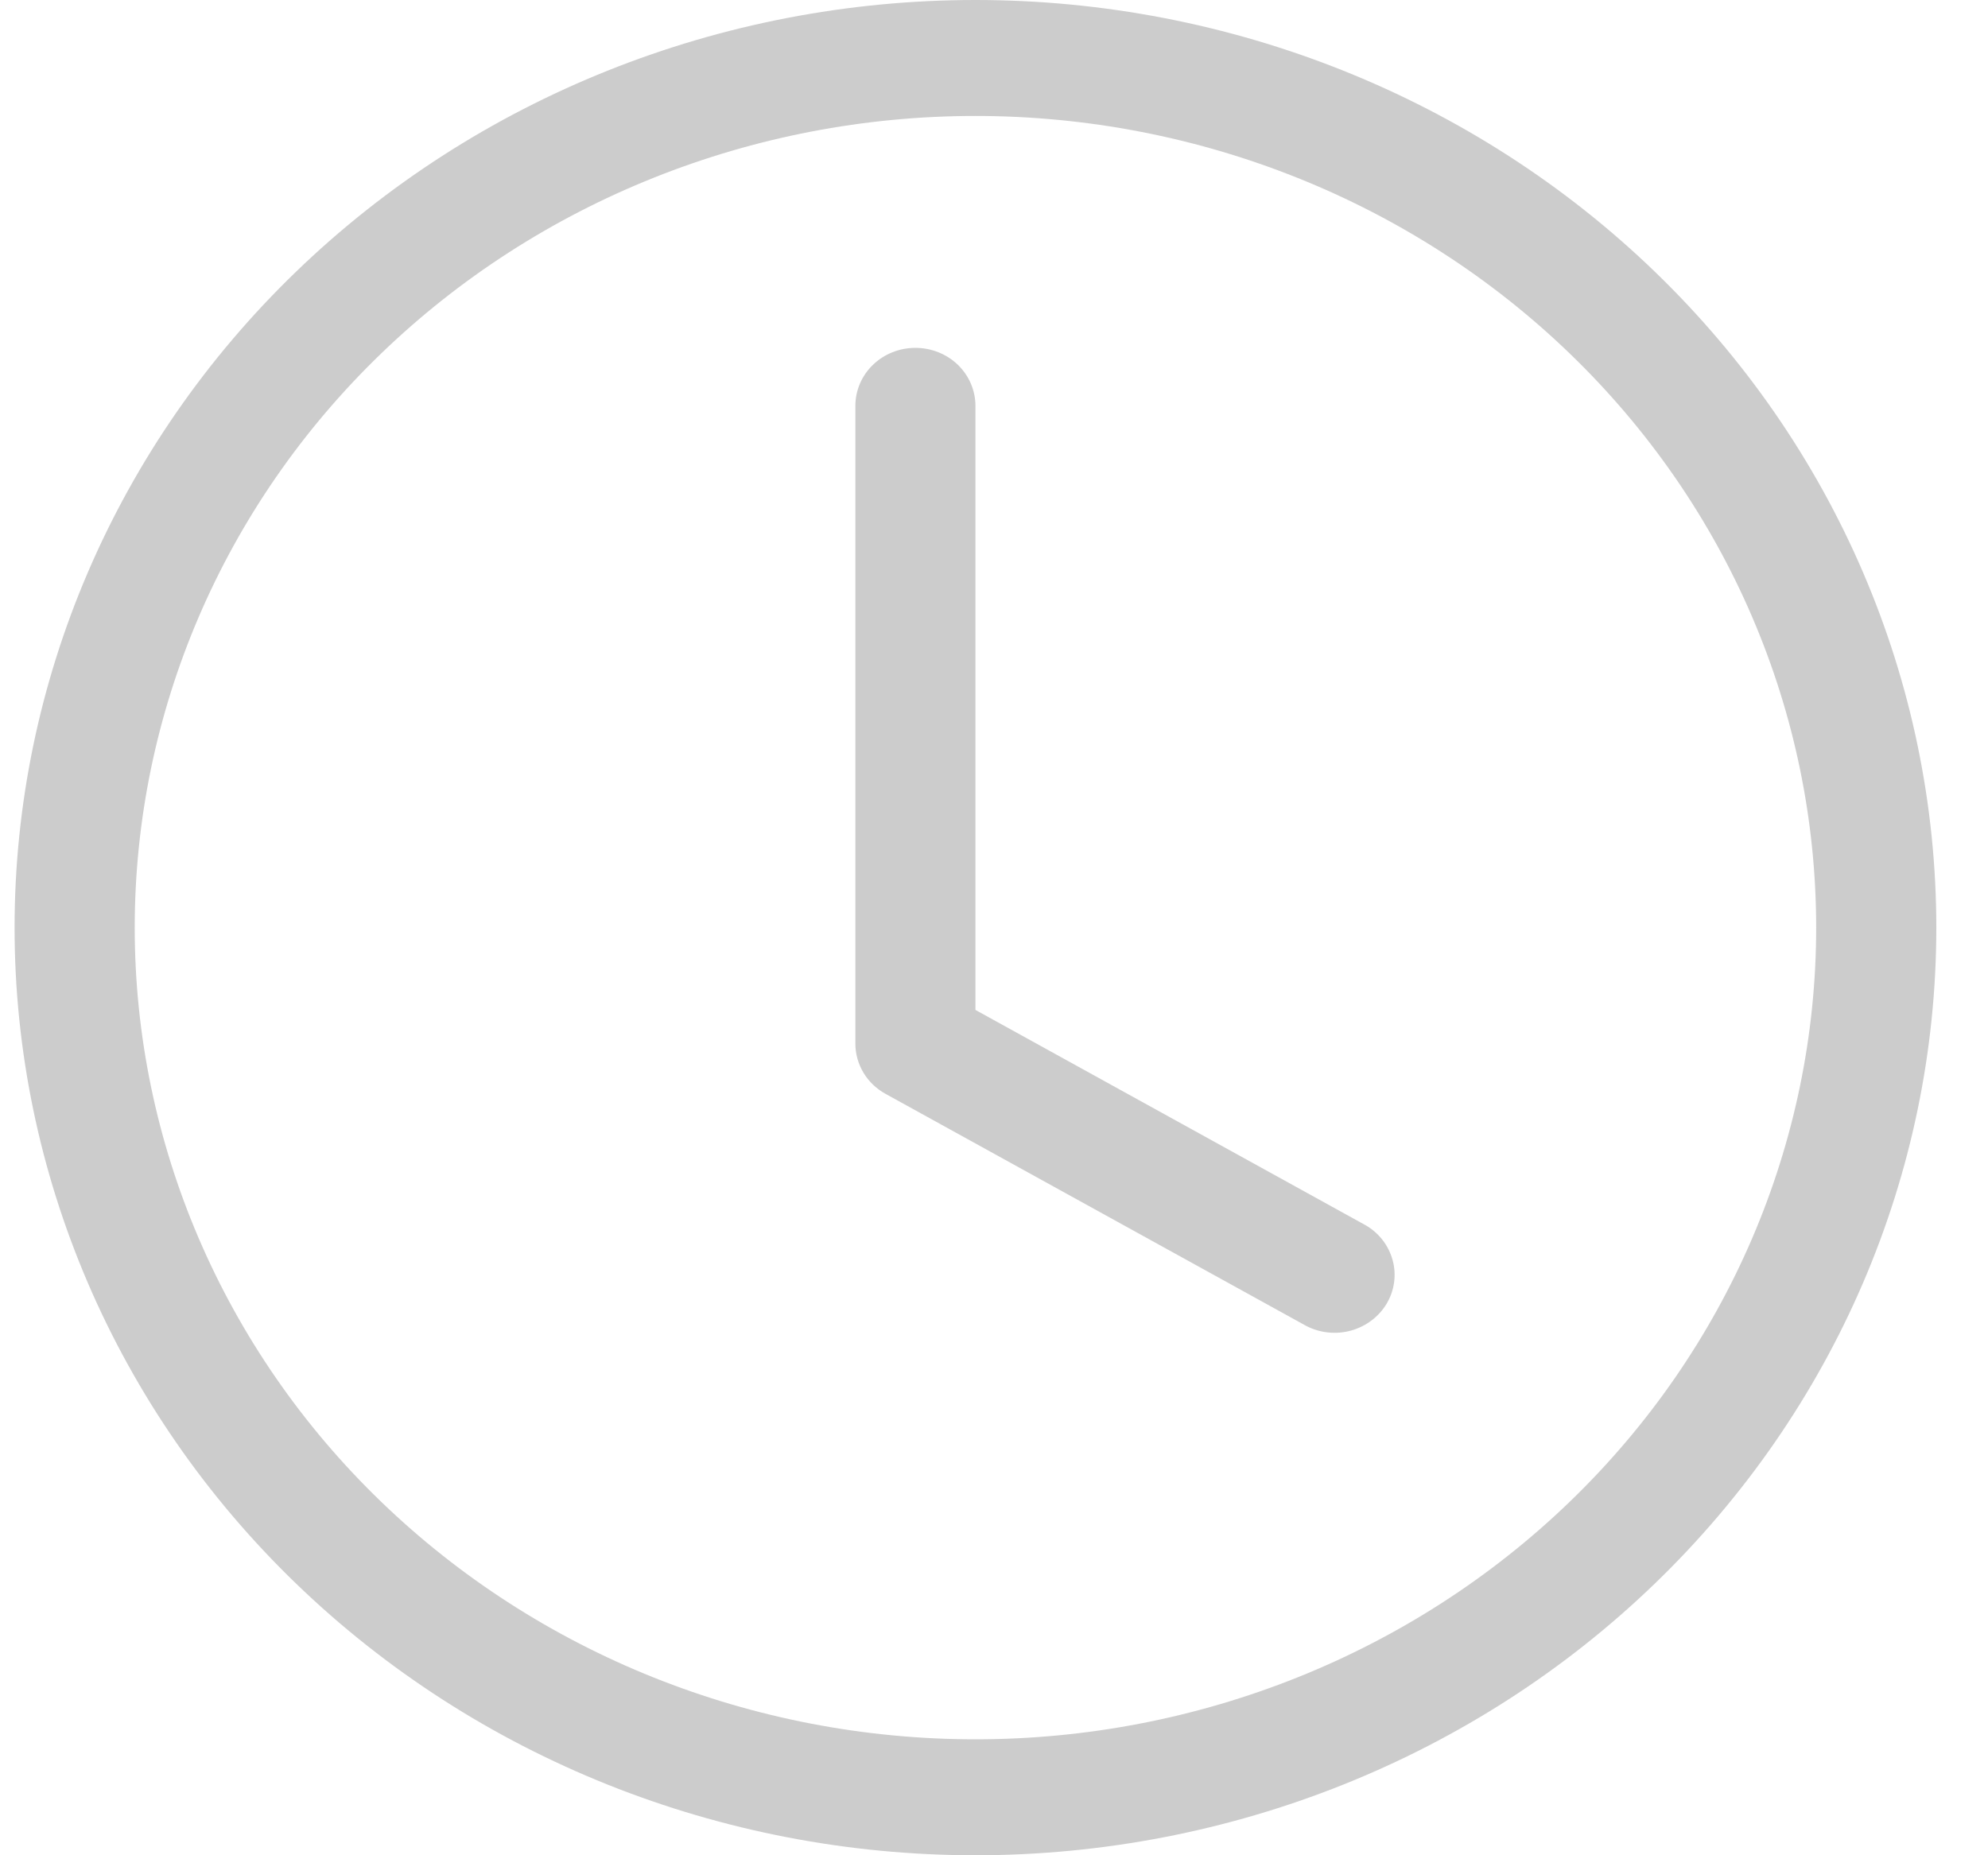 <svg width="30" height="28" viewBox="0 0 30 28" fill="none" xmlns="http://www.w3.org/2000/svg">
<path fill-rule="evenodd" clip-rule="evenodd" d="M14.72 26.25C18.085 26.25 21.312 24.959 23.691 22.662C26.071 20.365 27.407 17.249 27.407 14C27.407 10.751 26.071 7.635 23.691 5.338C21.312 3.041 18.085 1.75 14.72 1.75C11.355 1.75 8.128 3.041 5.749 5.338C3.369 7.635 2.033 10.751 2.033 14C2.033 17.249 3.369 20.365 5.749 22.662C8.128 24.959 11.355 26.25 14.72 26.25ZM29.22 14C29.22 17.713 27.692 21.274 24.973 23.899C22.254 26.525 18.566 28 14.72 28C10.874 28 7.186 26.525 4.467 23.899C1.748 21.274 0.22 17.713 0.22 14C0.22 10.287 1.748 6.726 4.467 4.101C7.186 1.475 10.874 0 14.72 0C18.566 0 22.254 1.475 24.973 4.101C27.692 6.726 29.22 10.287 29.22 14Z" fill="#CCCCCC"/>
<path fill-rule="evenodd" clip-rule="evenodd" d="M13.814 5.25C14.054 5.25 14.285 5.342 14.455 5.506C14.624 5.67 14.72 5.893 14.72 6.125V15.242L20.607 18.491C20.81 18.608 20.956 18.798 21.016 19.02C21.076 19.241 21.043 19.476 20.926 19.674C20.808 19.872 20.615 20.018 20.388 20.081C20.16 20.144 19.916 20.118 19.708 20.009L13.364 16.509C13.226 16.433 13.11 16.323 13.03 16.189C12.95 16.056 12.908 15.904 12.908 15.75V6.125C12.908 5.893 13.003 5.67 13.173 5.506C13.343 5.342 13.573 5.25 13.814 5.25Z" fill="#CCCCCC"/>
</svg>
